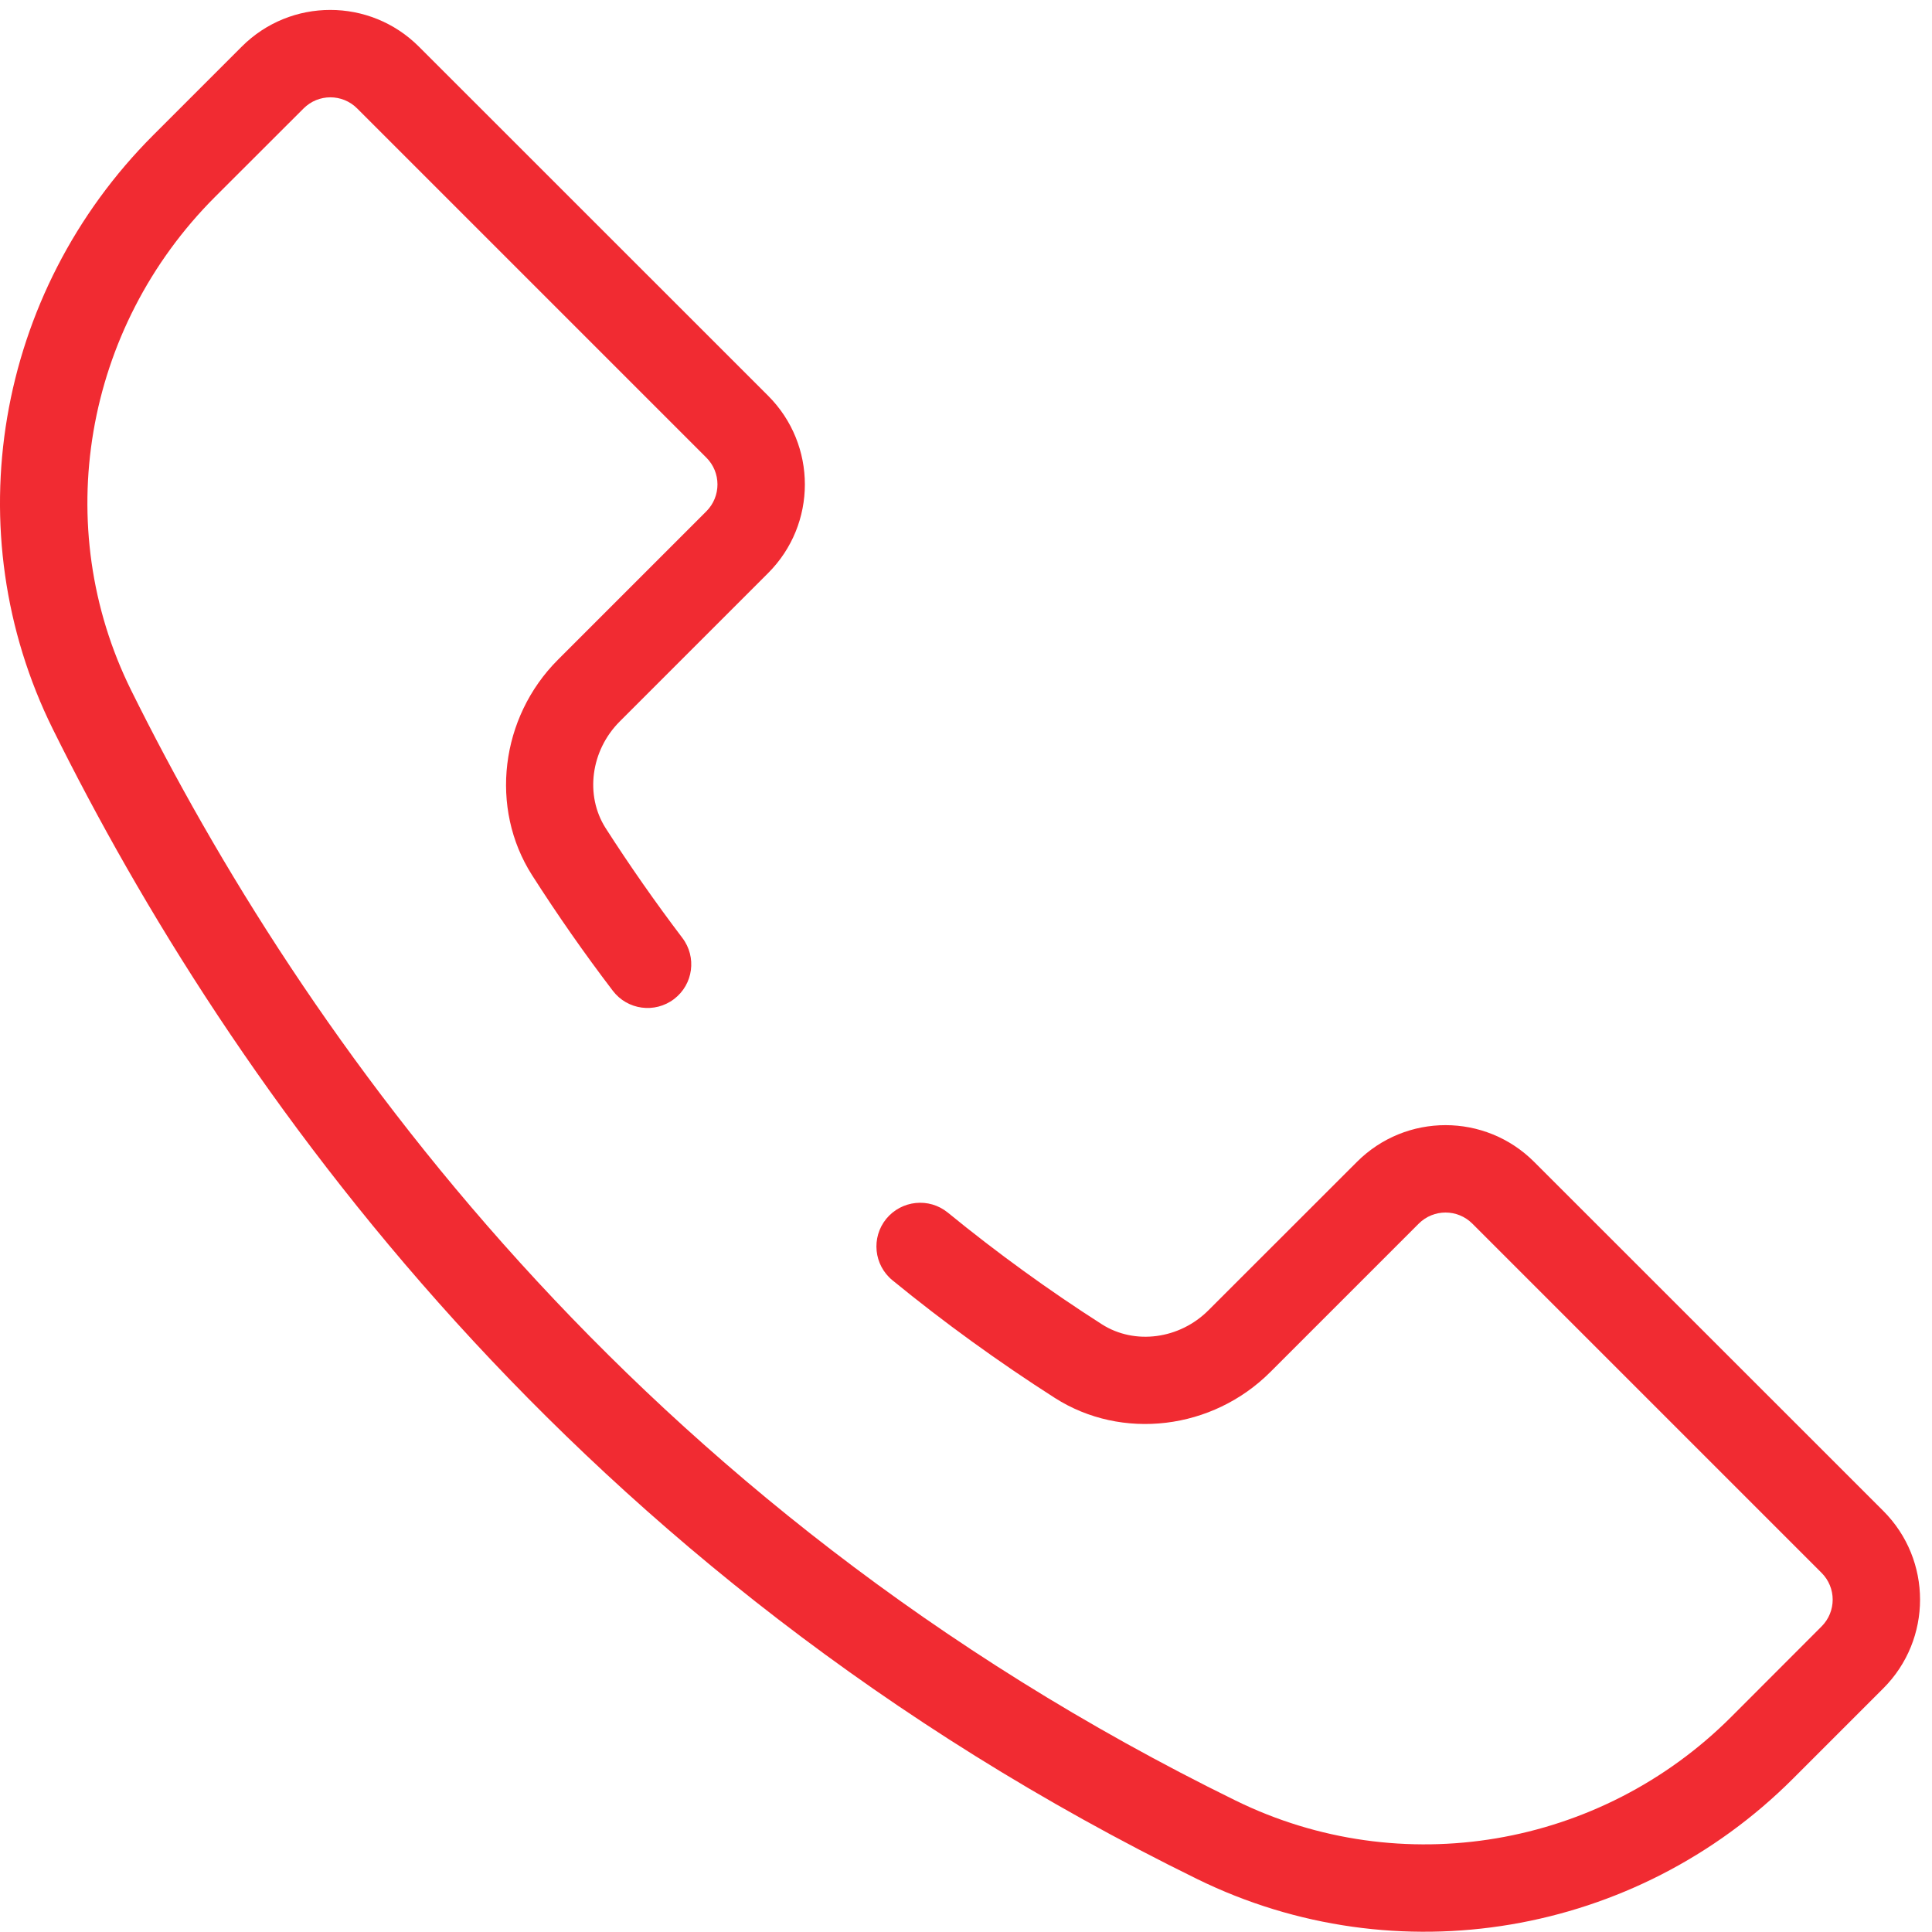 <?xml version="1.0" encoding="UTF-8"?>
<svg xmlns="http://www.w3.org/2000/svg" width="19" height="19" viewBox="0 0 19 19" fill="none">
  <path d="M11.775 18.48C13.731 19.439 16.085 19.04 17.633 17.492L18.521 16.604C19.003 16.122 19.003 15.341 18.521 14.859L15.088 11.427C14.607 10.945 13.826 10.944 13.344 11.427L11.885 12.885C11.6 13.171 11.159 13.229 10.837 13.024C10.313 12.689 9.803 12.319 9.321 11.925C9.137 11.775 8.867 11.803 8.716 11.986C8.566 12.17 8.593 12.441 8.777 12.591C9.284 13.006 9.822 13.395 10.374 13.748C11.033 14.169 11.924 14.062 12.493 13.493L13.952 12.034C14.098 11.888 14.334 11.888 14.48 12.034L17.913 15.467C18.06 15.613 18.06 15.85 17.913 15.996L17.025 16.885C15.736 18.174 13.778 18.505 12.153 17.708C6.199 14.789 2.96 10.159 1.29 6.789C0.492 5.178 0.824 3.227 2.115 1.936L2.985 1.067C3.13 0.921 3.367 0.92 3.513 1.067L6.946 4.5C7.092 4.645 7.093 4.882 6.946 5.029L5.487 6.488C4.919 7.056 4.812 7.947 5.232 8.606C5.48 8.994 5.747 9.377 6.027 9.744C6.17 9.932 6.44 9.969 6.629 9.825C6.818 9.681 6.854 9.412 6.71 9.223C6.446 8.875 6.192 8.512 5.956 8.144C5.751 7.822 5.809 7.381 6.095 7.095L7.553 5.637C8.036 5.155 8.036 4.374 7.554 3.892L4.121 0.46C3.639 -0.023 2.858 -0.023 2.377 0.459L1.508 1.328C-0.045 2.881 -0.442 5.229 0.52 7.171C2.249 10.66 5.604 15.454 11.775 18.48Z" fill="#F12B32"></path>
</svg>
